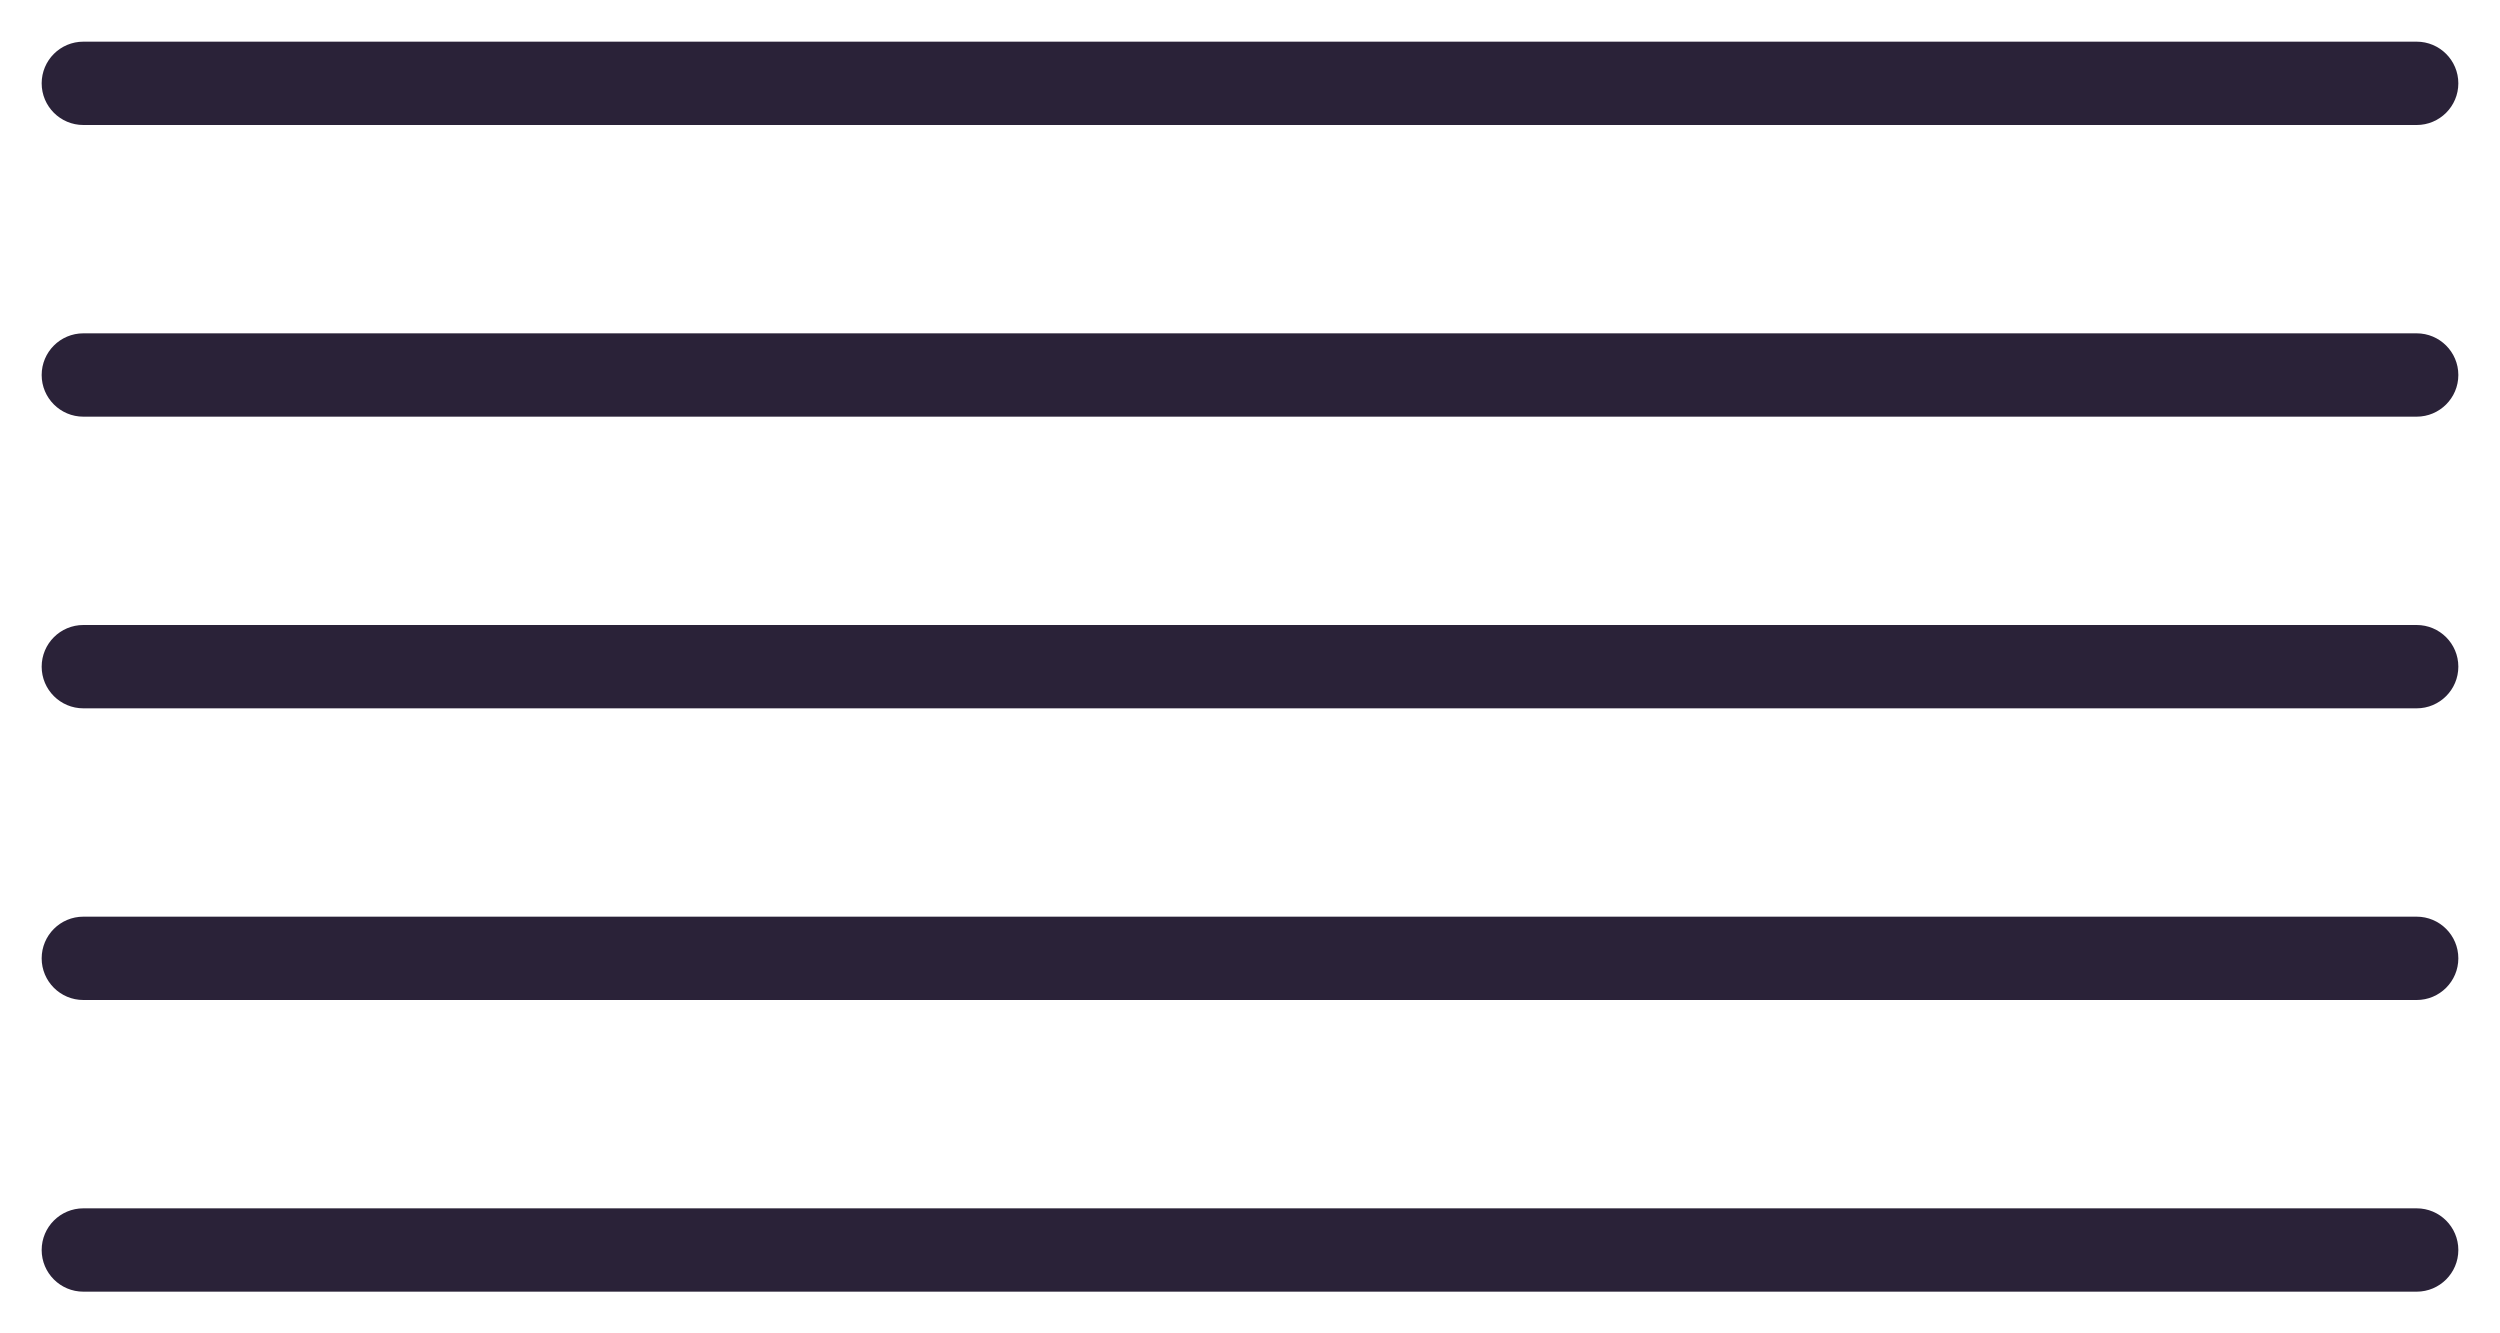 <svg xmlns="http://www.w3.org/2000/svg" fill="none" viewBox="0 0 30 16">
  <path fill="#2A2238" fill-rule="evenodd" d="M.5 1C.5.724.724.5 1 .5h28c.276 0 .5.224.5.5 0 .276-.224.5-.5.5H1C.724 1.5.5 1.276.5 1Zm0 3.5c0-.276.224-.5.5-.5h28c.276 0 .5.224.5.5s-.224.5-.5.5H1c-.276 0-.5-.224-.5-.5ZM.5 8c0-.276.224-.5.5-.5h28c.276 0 .5.224.5.5s-.224.5-.5.5H1C.724 8.5.5 8.276.5 8Zm0 3.5c0-.276.224-.5.5-.5h28c.276 0 .5.224.5.5s-.224.5-.5.5H1c-.276 0-.5-.224-.5-.5Zm0 3.5c0-.276.224-.5.5-.5h28c.276 0 .5.224.5.5s-.224.5-.5.5H1c-.276 0-.5-.224-.5-.5Z" clip-rule="evenodd"/>
</svg>
